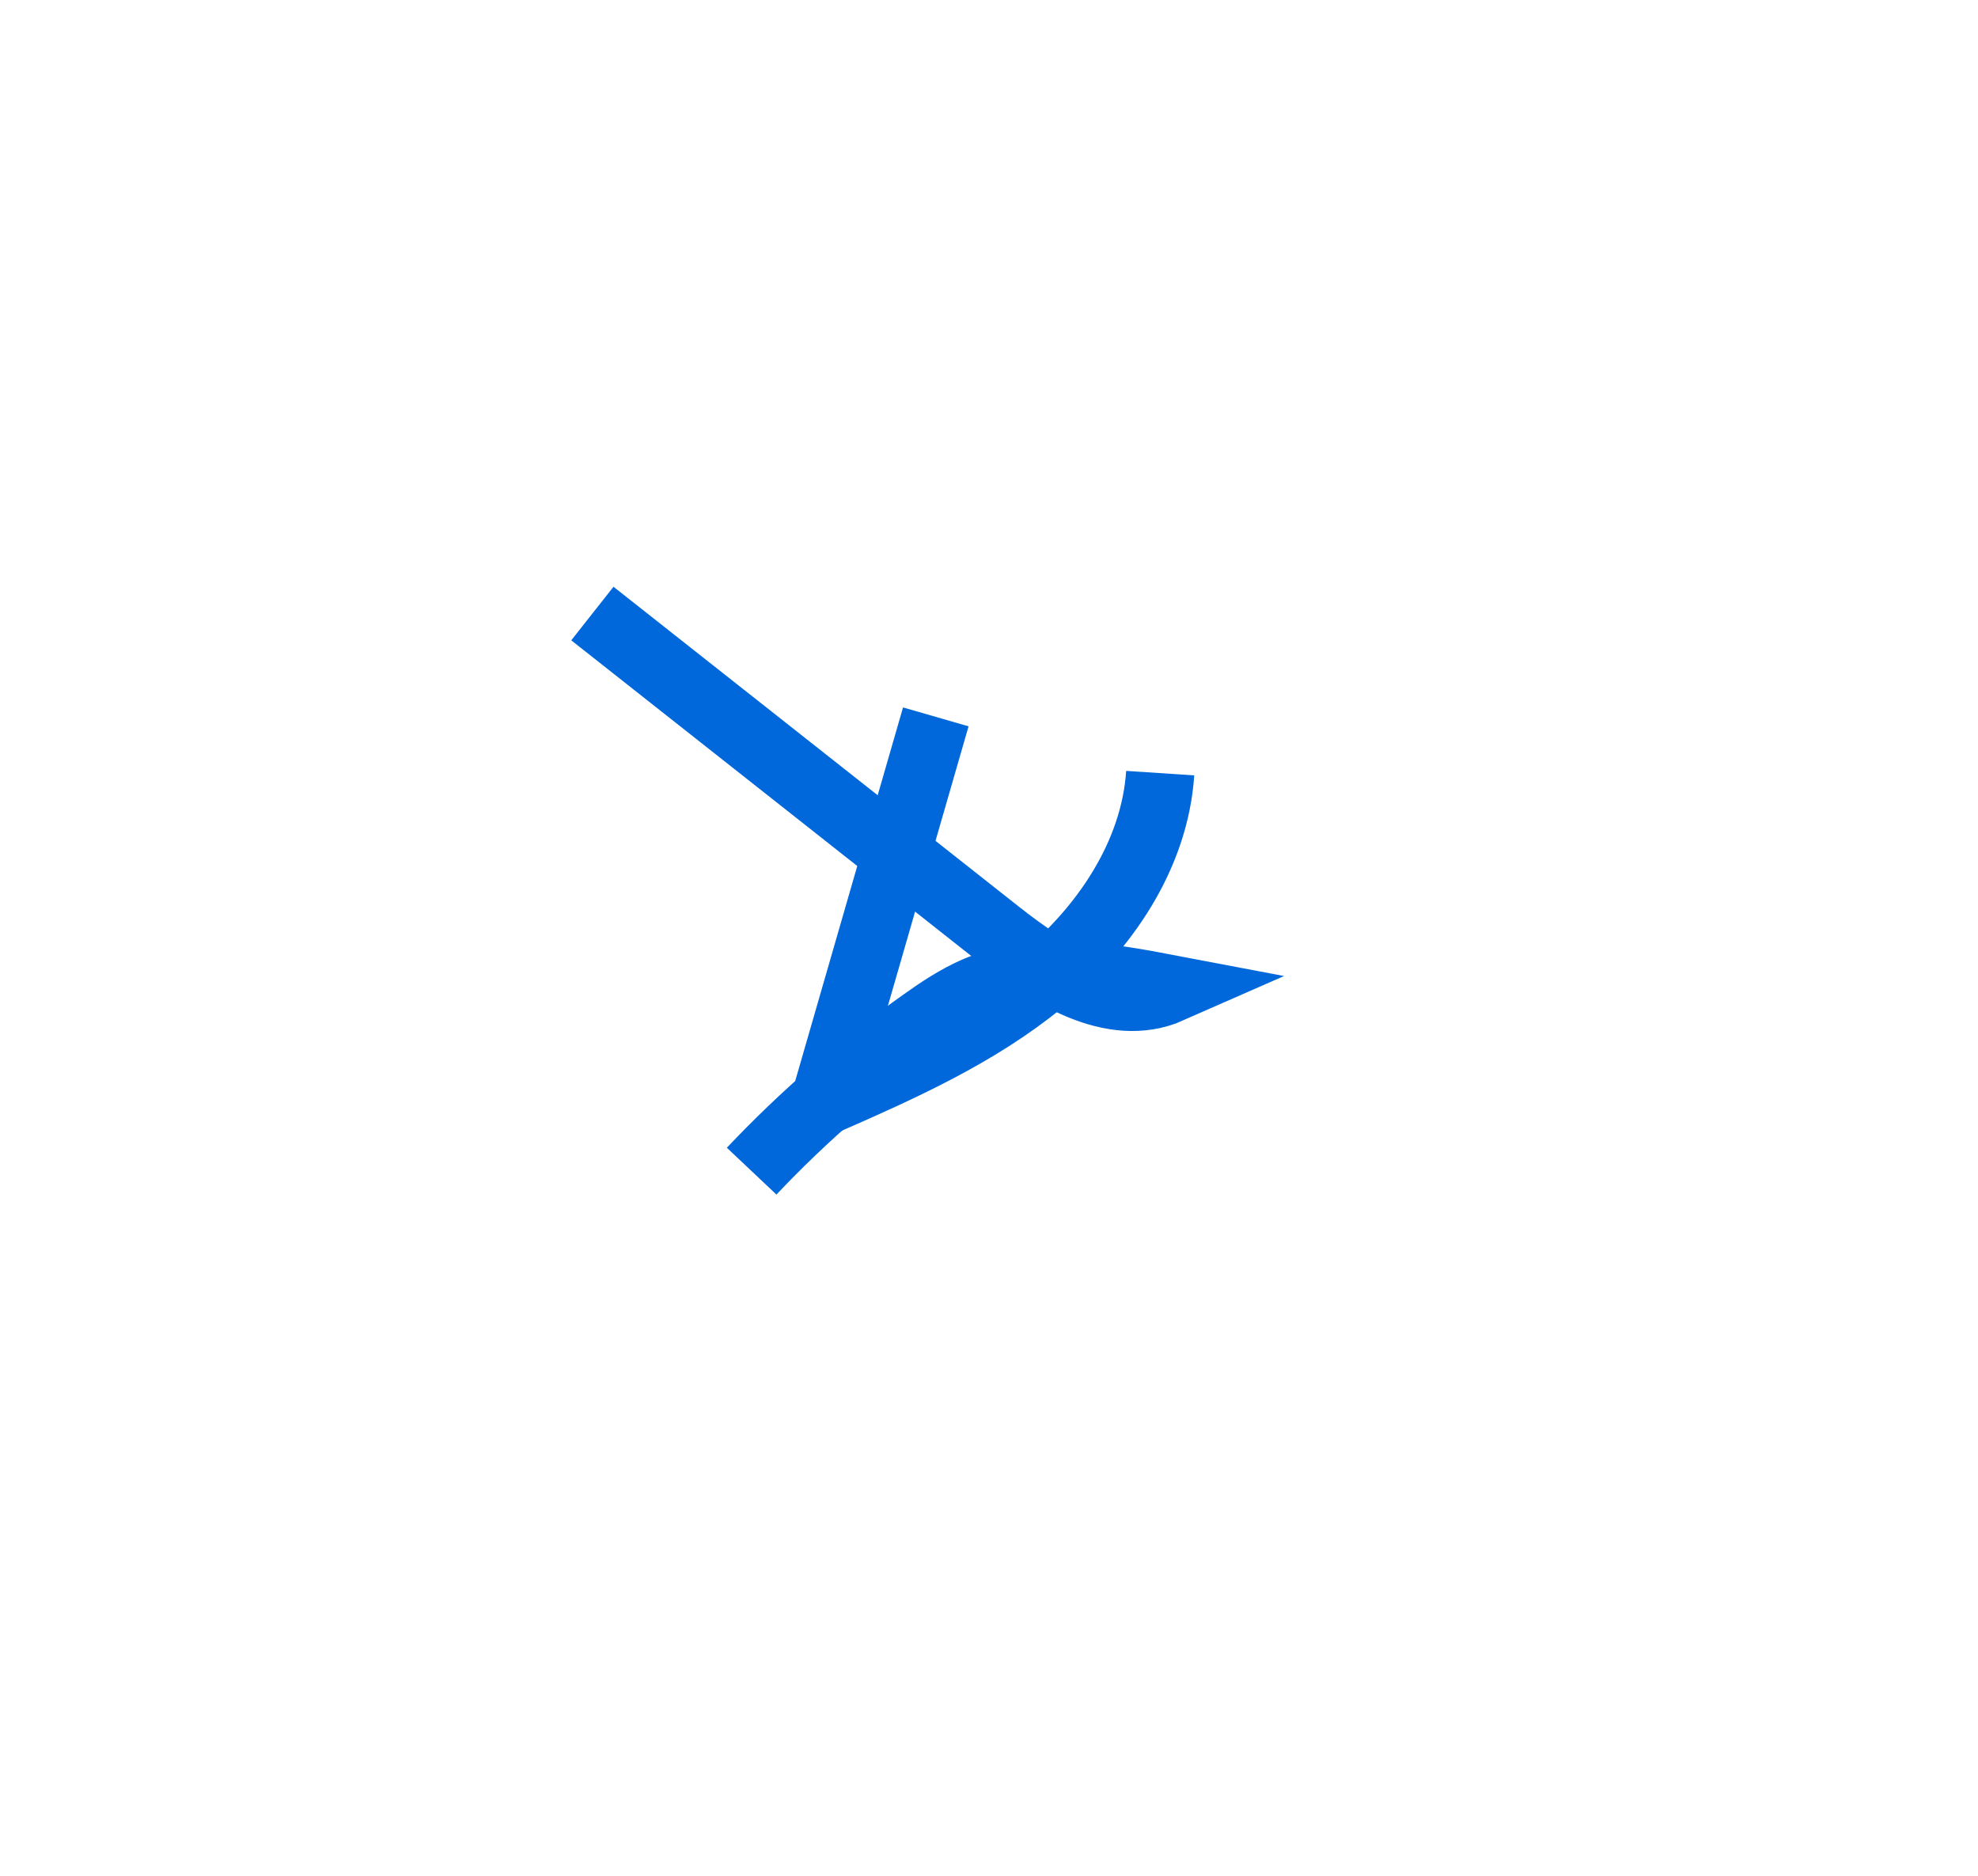 <?xml version="1.0" encoding="UTF-8"?>
<svg id="_レイヤー_2" data-name="レイヤー 2" xmlns="http://www.w3.org/2000/svg" viewBox="0 0 58 55">
  <defs>
    <style>
      .cls-1, .cls-2 {
        fill: none;
      }

      .cls-2 {
        stroke: #0068da;
        stroke-miterlimit: 10;
        stroke-width: 2px;
      }
    </style>
  </defs>
  <g id="_レイヤー_1-2" data-name="レイヤー 1">
    <rect class="cls-1" width="58" height="55"/>
    <path class="cls-2" d="m17.37,17.99l11.9,9.39c1.46,1.15,3.34,2.37,5.04,1.62-1.89-.36-3.92-.71-5.69.05-.55.24-1.05.57-1.54.92-1.82,1.29-3.51,2.75-5.04,4.37"/>
    <path class="cls-2" d="m27.44,21.02l-3.25,11.26c2.21-.97,4.45-1.97,6.32-3.5s3.35-3.7,3.51-6.11"/>
  </g>
</svg>